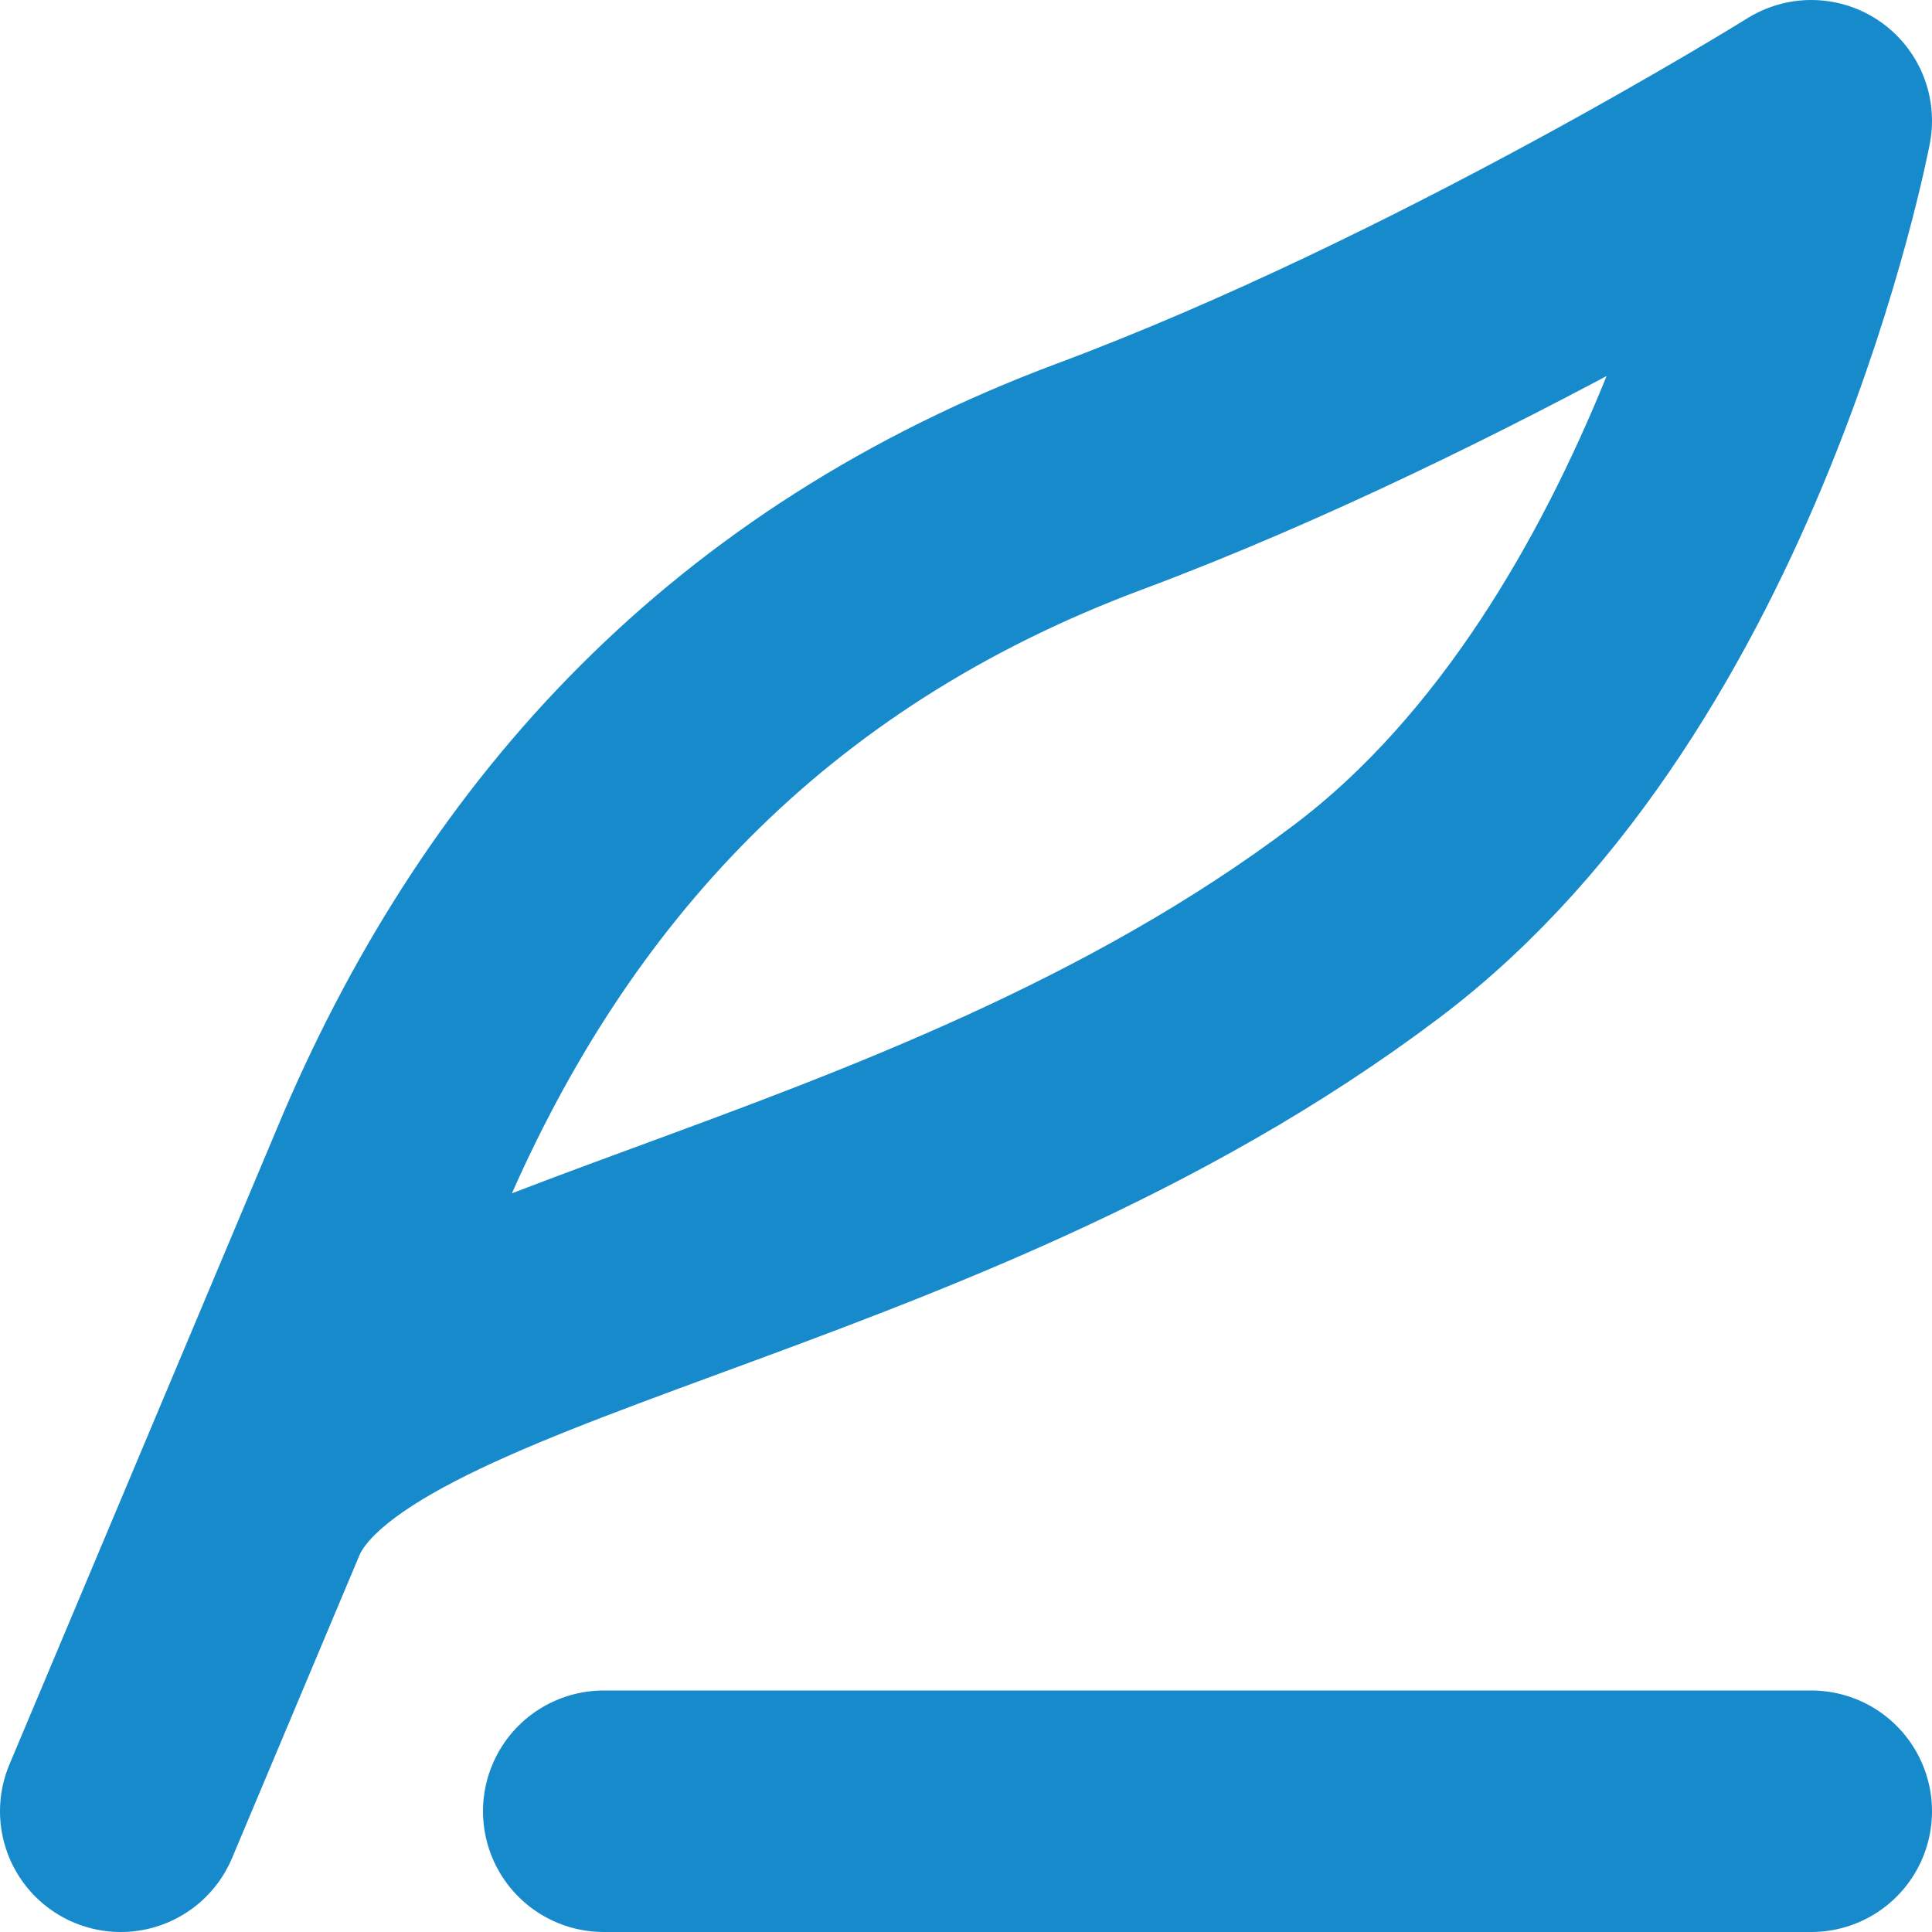 <svg width="16" height="16" viewBox="0 0 16 16" fill="none" xmlns="http://www.w3.org/2000/svg">
<g clip-path="url(#clip0_599_168)">
<path d="M5 15L15 15" stroke="#168ACB" stroke-width="2" stroke-miterlimit="10" stroke-linecap="round"/>
<path d="M1 15L3.269 9.606C4.375 7.035 6.202 5.031 9.105 3.947C12.008 2.864 15 1 15 1C15 1 14.153 5.495 11.316 7.632C7.639 10.409 2.81 10.739 2.058 12.485" stroke="#168ACB" stroke-width="2" stroke-linecap="round" stroke-linejoin="round"/>
</g>
<defs>
<clipPath id="clip0_599_168">
<rect width="16" height="16" fill="white"/>
</clipPath>
</defs>
</svg>
